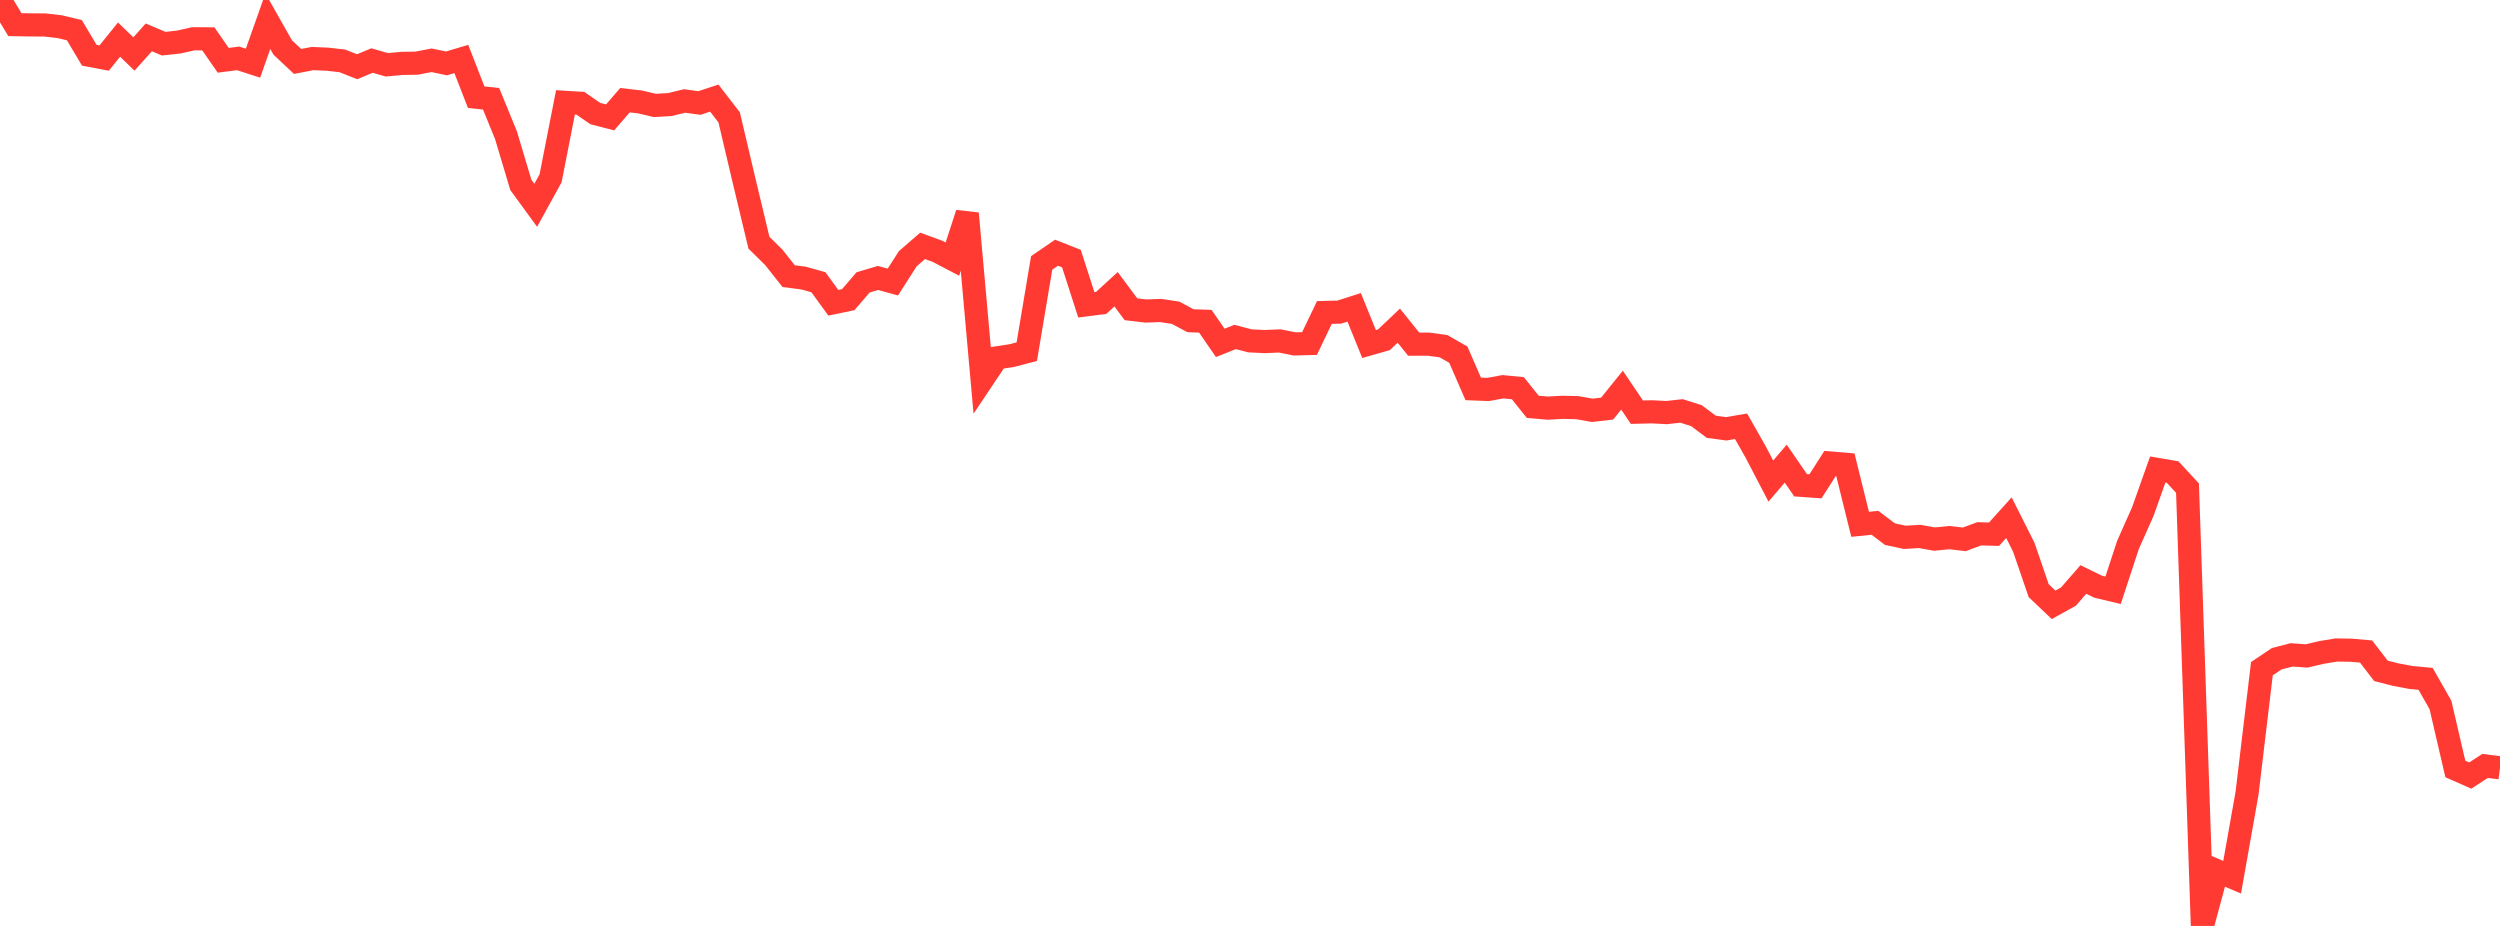 <?xml version="1.0" standalone="no"?>
<!DOCTYPE svg PUBLIC "-//W3C//DTD SVG 1.1//EN" "http://www.w3.org/Graphics/SVG/1.1/DTD/svg11.dtd">

<svg width="135" height="50" viewBox="0 0 135 50" preserveAspectRatio="none" 
  xmlns="http://www.w3.org/2000/svg"
  xmlns:xlink="http://www.w3.org/1999/xlink">


<polyline points="0.0, 0.0 0.804, 1.33 1.607, 1.344 2.411, 1.348 3.214, 1.439 4.018, 1.631 4.821, 2.983 5.625, 3.135 6.429, 2.138 7.232, 2.916 8.036, 2.018 8.839, 2.358 9.643, 2.272 10.446, 2.092 11.25, 2.099 12.054, 3.256 12.857, 3.152 13.661, 3.413 14.464, 1.146 15.268, 2.565 16.071, 3.318 16.875, 3.162 17.679, 3.196 18.482, 3.287 19.286, 3.604 20.089, 3.269 20.893, 3.5 21.696, 3.423 22.5, 3.411 23.304, 3.255 24.107, 3.423 24.911, 3.185 25.714, 5.249 26.518, 5.333 27.321, 7.295 28.125, 9.983 28.929, 11.086 29.732, 9.627 30.536, 5.527 31.339, 5.576 32.143, 6.132 32.946, 6.339 33.75, 5.41 34.554, 5.503 35.357, 5.693 36.161, 5.648 36.964, 5.453 37.768, 5.561 38.571, 5.298 39.375, 6.338 40.179, 9.75 40.982, 13.105 41.786, 13.898 42.589, 14.912 43.393, 15.015 44.196, 15.243 45.0, 16.349 45.804, 16.182 46.607, 15.249 47.411, 15.01 48.214, 15.231 49.018, 13.974 49.821, 13.277 50.625, 13.571 51.429, 13.993 52.232, 11.528 53.036, 20.523 53.839, 19.323 54.643, 19.201 55.446, 18.99 56.25, 14.197 57.054, 13.646 57.857, 13.964 58.661, 16.459 59.464, 16.357 60.268, 15.619 61.071, 16.7 61.875, 16.795 62.679, 16.767 63.482, 16.889 64.286, 17.319 65.089, 17.347 65.893, 18.516 66.696, 18.196 67.5, 18.406 68.304, 18.445 69.107, 18.41 69.911, 18.572 70.714, 18.55 71.518, 16.874 72.321, 16.854 73.125, 16.597 73.929, 18.577 74.732, 18.348 75.536, 17.585 76.339, 18.586 77.143, 18.584 77.946, 18.693 78.75, 19.152 79.554, 21 80.357, 21.032 81.161, 20.884 81.964, 20.962 82.768, 21.968 83.571, 22.039 84.375, 21.995 85.179, 22.014 85.982, 22.157 86.786, 22.064 87.589, 21.068 88.393, 22.258 89.196, 22.238 90.0, 22.279 90.804, 22.19 91.607, 22.446 92.411, 23.046 93.214, 23.155 94.018, 23.019 94.821, 24.435 95.625, 25.979 96.429, 25.037 97.232, 26.204 98.036, 26.262 98.839, 25.003 99.643, 25.069 100.446, 28.313 101.25, 28.232 102.054, 28.843 102.857, 29.016 103.661, 28.968 104.464, 29.111 105.268, 29.031 106.071, 29.125 106.875, 28.826 107.679, 28.847 108.482, 27.955 109.286, 29.554 110.089, 31.895 110.893, 32.661 111.696, 32.216 112.5, 31.292 113.304, 31.685 114.107, 31.875 114.911, 29.426 115.714, 27.621 116.518, 25.353 117.321, 25.49 118.125, 26.359 118.929, 50.0 119.732, 47.029 120.536, 47.369 121.339, 42.842 122.143, 36.109 122.946, 35.57 123.75, 35.363 124.554, 35.422 125.357, 35.233 126.161, 35.1 126.964, 35.112 127.768, 35.182 128.571, 36.226 129.375, 36.431 130.179, 36.582 130.982, 36.658 131.786, 38.07 132.589, 41.526 133.393, 41.88 134.196, 41.36 135.0, 41.463" fill="none" stroke="#ff3a33" stroke-width="1.25"/>

</svg>